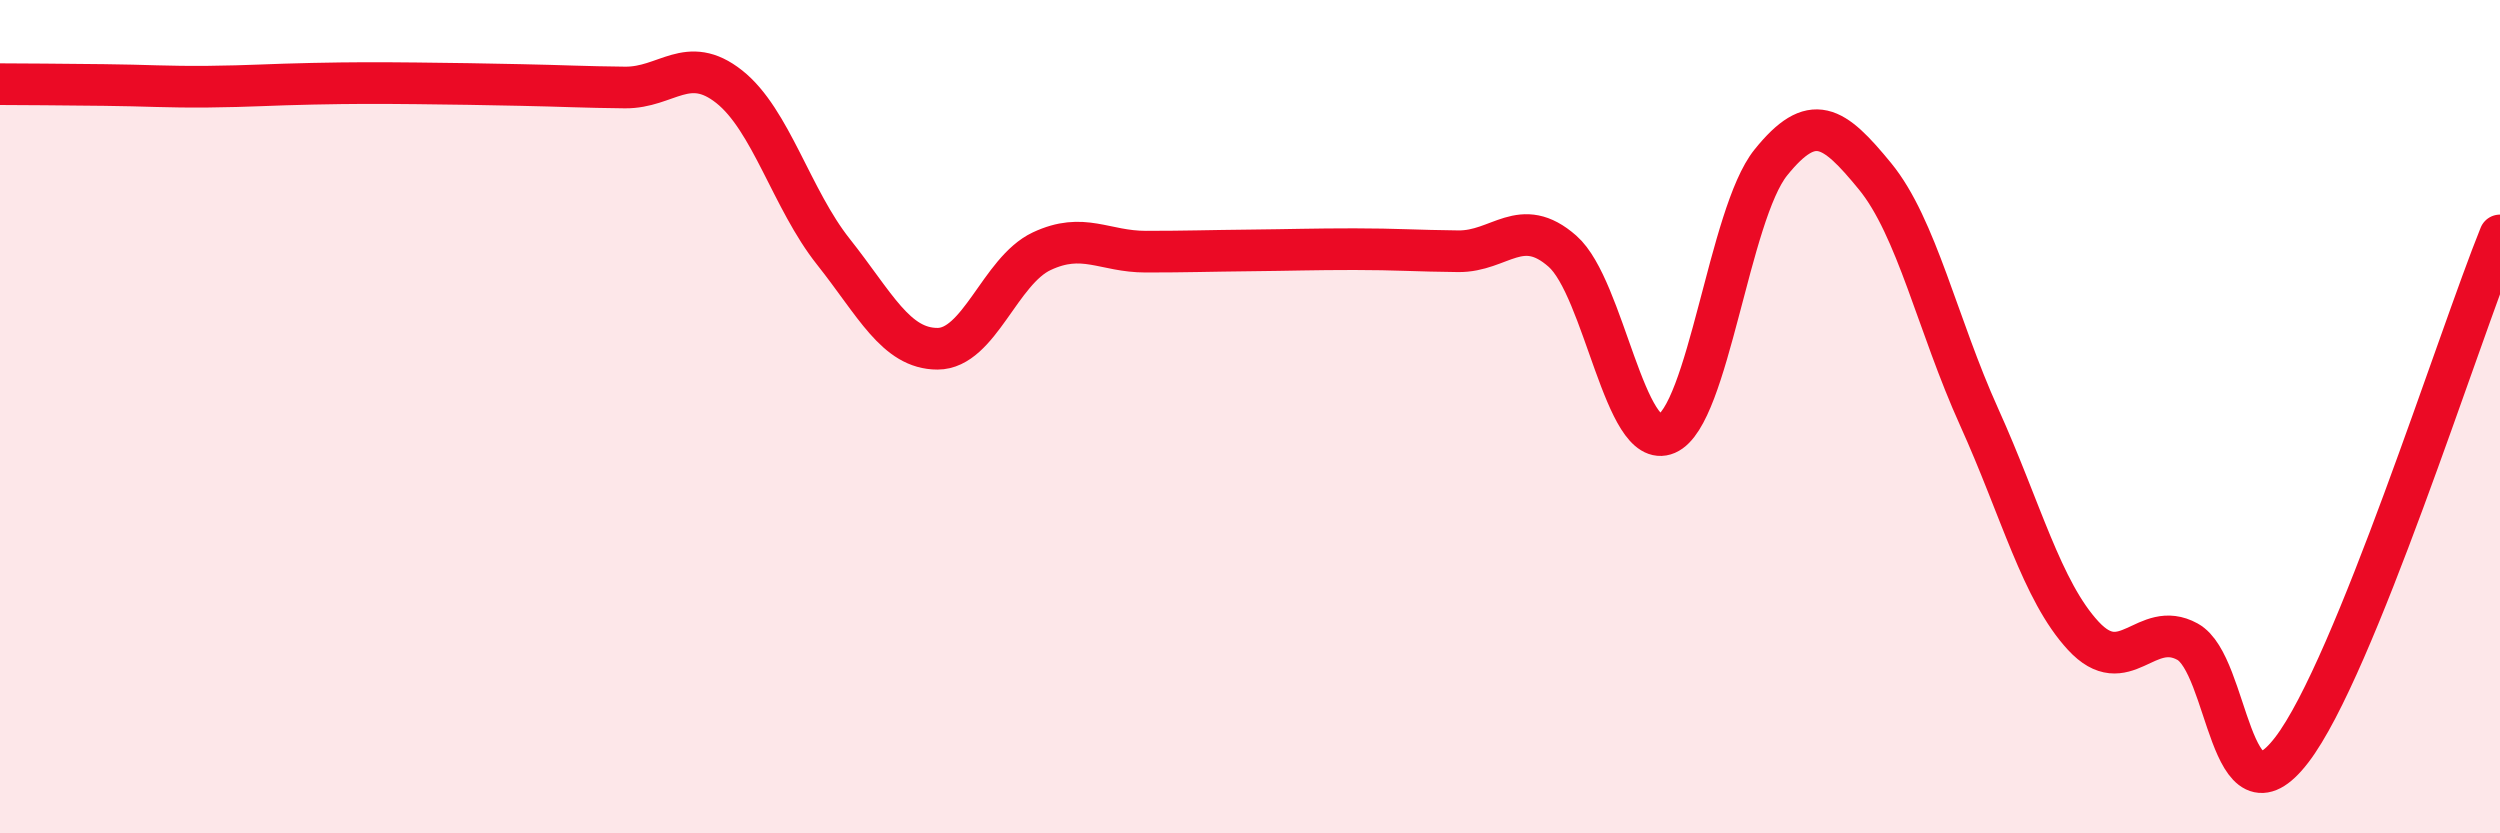 
    <svg width="60" height="20" viewBox="0 0 60 20" xmlns="http://www.w3.org/2000/svg">
      <path
        d="M 0,2.02 C 0.5,2.02 1.5,2.03 2.5,2.04 C 3.5,2.05 4,2.09 5,2.08 C 6,2.07 6.5,2.03 7.5,2.01 C 8.5,1.99 9,1.99 10,2 C 11,2.01 11.5,2.02 12.5,2.04 C 13.5,2.06 14,2.09 15,2.1 C 16,2.11 16.5,1.29 17.5,2.08 C 18.5,2.87 19,4.78 20,6.04 C 21,7.3 21.5,8.37 22.5,8.37 C 23.5,8.37 24,6.5 25,6.03 C 26,5.56 26.5,6.04 27.5,6.04 C 28.5,6.04 29,6.02 30,6.01 C 31,6 31.5,5.98 32.5,5.98 C 33.5,5.98 34,6.02 35,6.03 C 36,6.04 36.5,5.15 37.5,6.03 C 38.5,6.91 39,10.84 40,10.41 C 41,9.98 41.5,5.14 42.5,3.9 C 43.5,2.66 44,3.01 45,4.23 C 46,5.45 46.5,7.8 47.5,10.01 C 48.5,12.22 49,14.18 50,15.26 C 51,16.34 51.5,14.85 52.5,15.4 C 53.5,15.95 53.5,19.95 55,18 C 56.5,16.05 59,8.12 60,5.65L60 20L0 20Z"
        fill="#EB0A25"
        opacity="0.1"
        stroke-linecap="round"
        stroke-linejoin="round"
      />
      <path
        d="M 0,2.02 C 0.5,2.02 1.5,2.03 2.5,2.04 C 3.5,2.05 4,2.09 5,2.08 C 6,2.07 6.5,2.03 7.5,2.01 C 8.5,1.99 9,1.99 10,2 C 11,2.01 11.5,2.02 12.5,2.04 C 13.5,2.06 14,2.09 15,2.1 C 16,2.11 16.5,1.29 17.5,2.08 C 18.5,2.87 19,4.78 20,6.04 C 21,7.3 21.5,8.37 22.5,8.37 C 23.5,8.37 24,6.5 25,6.03 C 26,5.56 26.5,6.04 27.5,6.04 C 28.5,6.04 29,6.02 30,6.01 C 31,6 31.5,5.98 32.5,5.98 C 33.5,5.98 34,6.02 35,6.03 C 36,6.04 36.5,5.15 37.5,6.03 C 38.5,6.91 39,10.84 40,10.41 C 41,9.98 41.5,5.14 42.5,3.9 C 43.5,2.66 44,3.01 45,4.23 C 46,5.45 46.5,7.8 47.5,10.01 C 48.5,12.22 49,14.18 50,15.26 C 51,16.34 51.5,14.85 52.5,15.4 C 53.5,15.95 53.5,19.95 55,18 C 56.5,16.05 59,8.12 60,5.65"
        stroke="#EB0A25"
        stroke-width="1"
        fill="none"
        stroke-linecap="round"
        stroke-linejoin="round"
      />
    </svg>
  